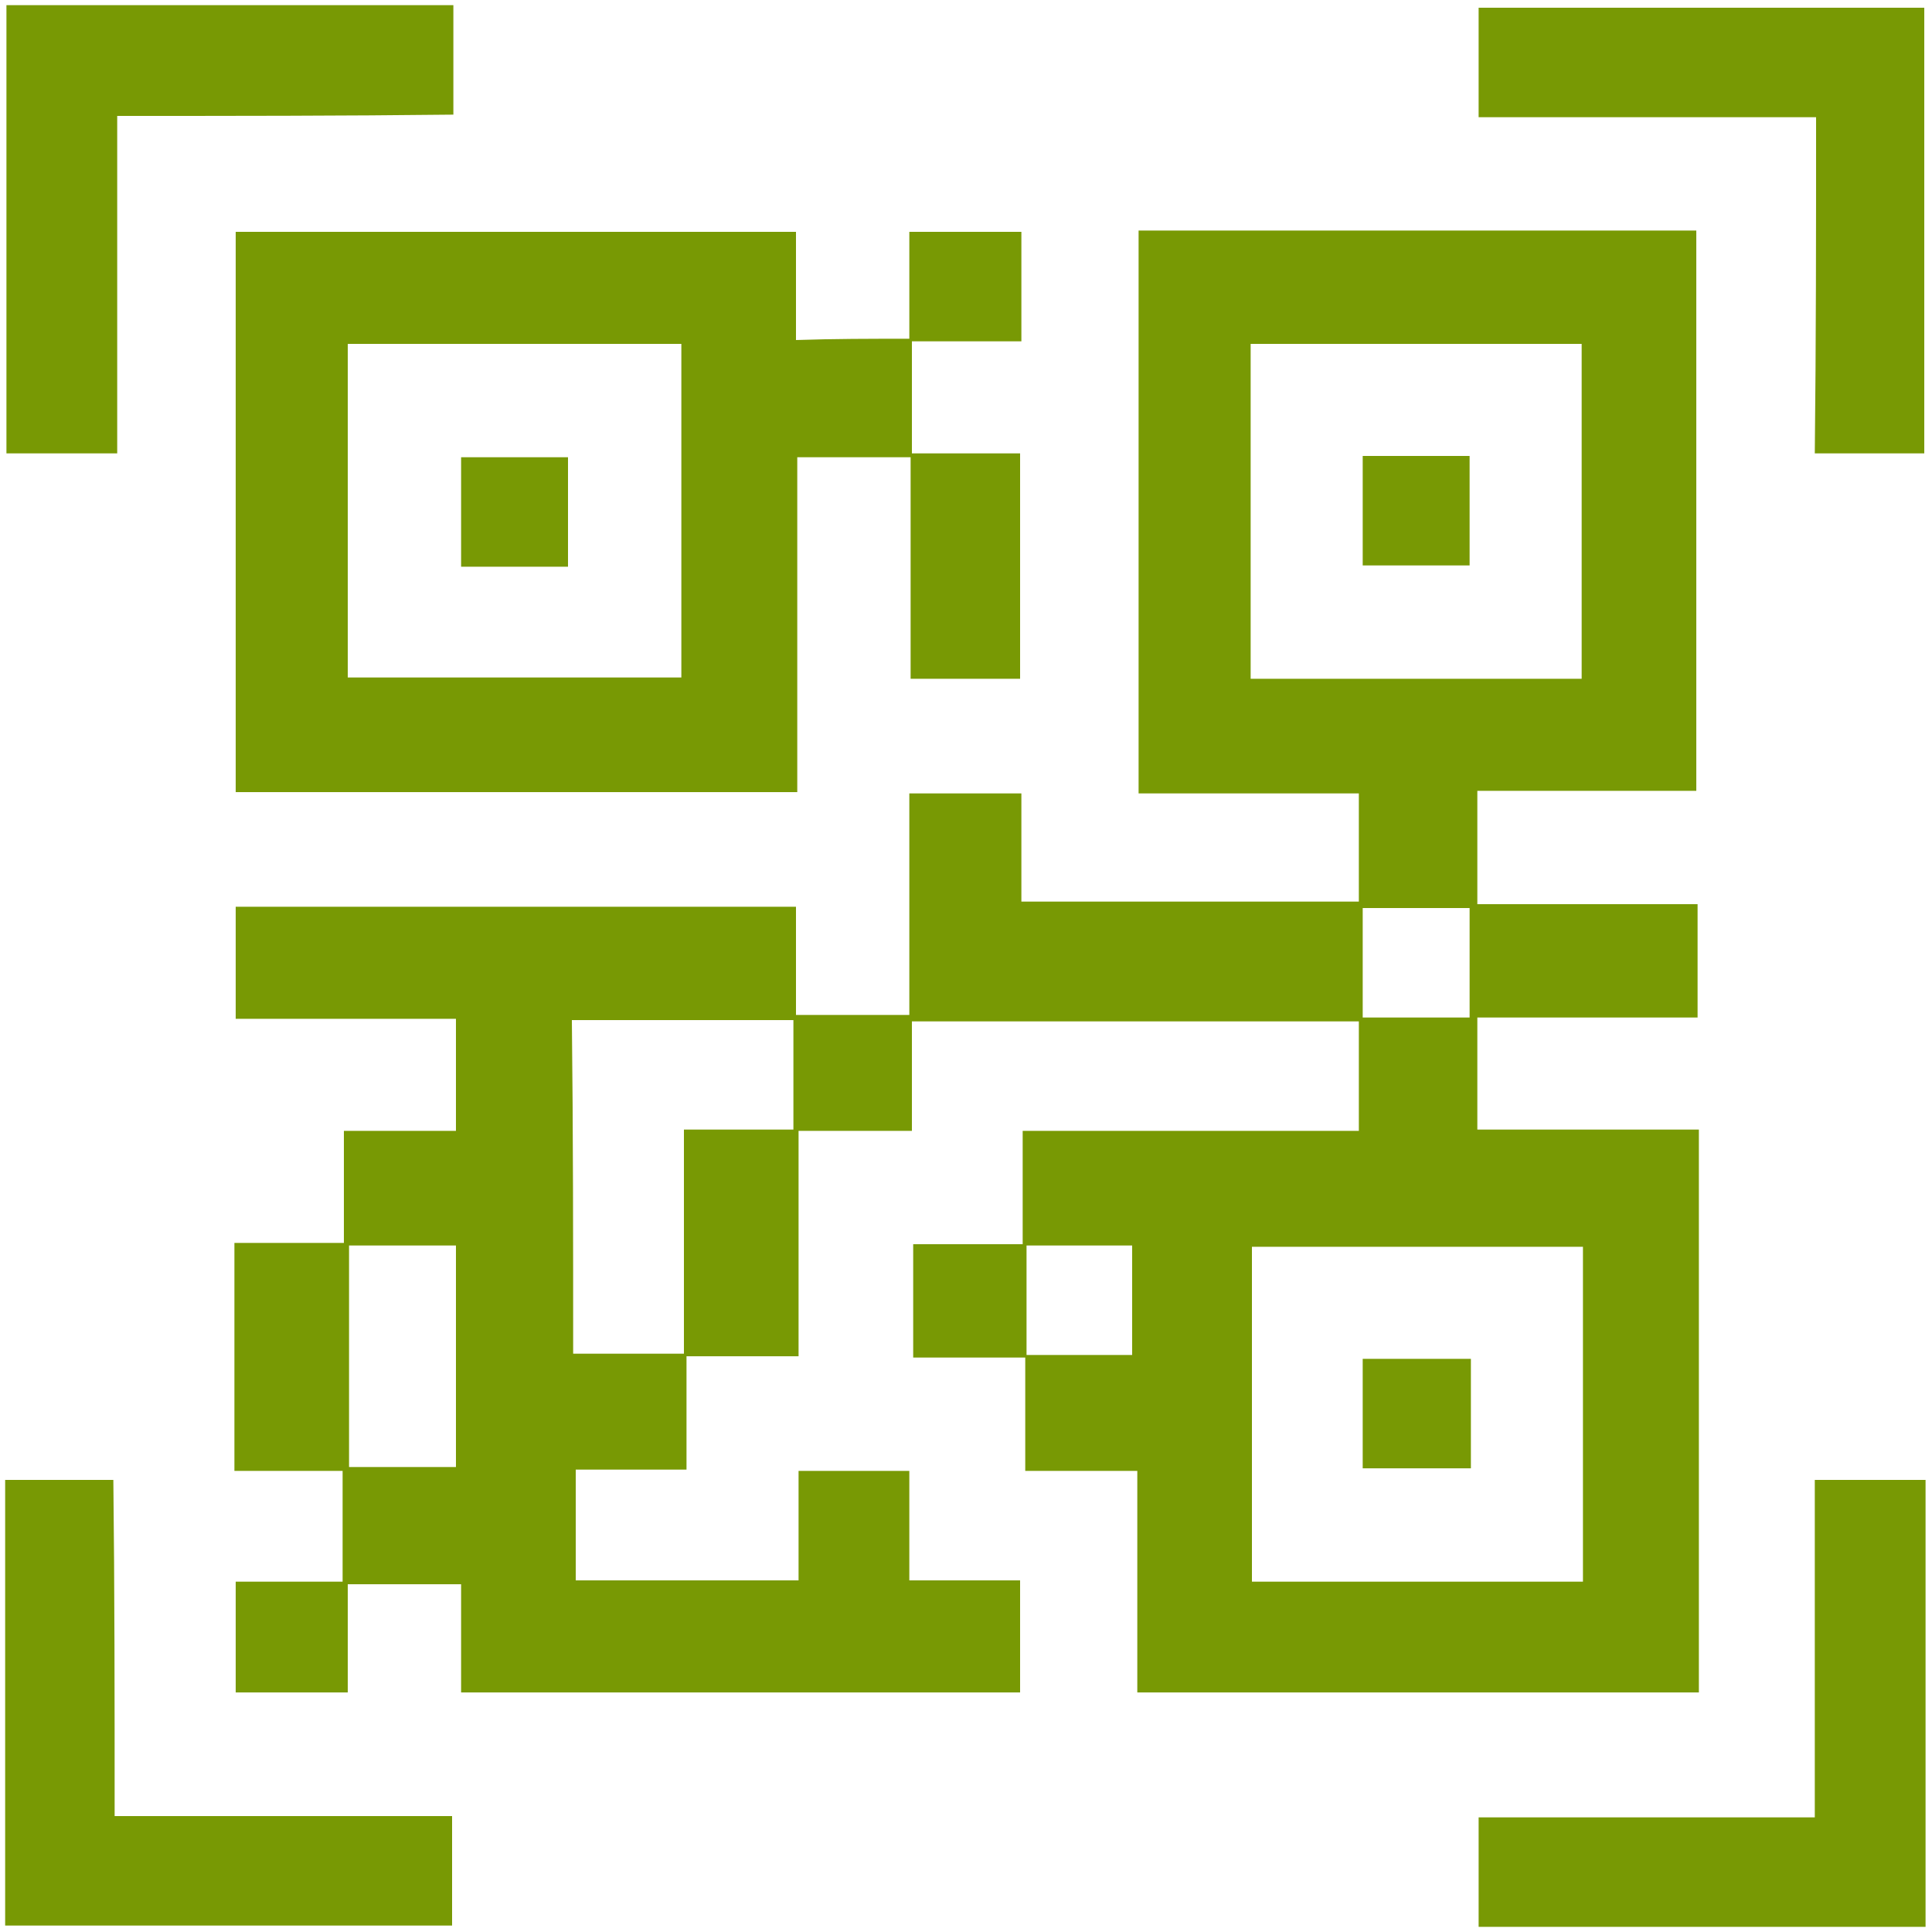 <?xml version="1.0" encoding="utf-8"?>
<!-- Generator: Adobe Illustrator 24.0.2, SVG Export Plug-In . SVG Version: 6.00 Build 0)  -->
<svg version="1.1" xmlns="http://www.w3.org/2000/svg" xmlns:xlink="http://www.w3.org/1999/xlink" x="0px" y="0px"
	 viewBox="0 0 150 150" style="enable-background:new 0 0 150 150;" xml:space="preserve">
<style type="text/css">
	.st0{display:none;}
	.st1{display:inline;}
	.st2{fill:#F6F9FA;}
	.st3{fill:#01A1F4;}
	.st4{display:inline;fill:#789904;}
	.st5{fill:#789904;}
</style>
<g id="Capa_1" class="st0">
</g>
<g id="Capa_2">
	<g>
		<path class="st5" d="M62,122.7c0-3,0-5.7,0-8.5c3,0,5.7,0,8.6,0c0,2.8,0,5.5,0,8.5c2.9,0,5.6,0,8.6,0c0,3,0,5.8,0,8.7
			c-14.3,0-28.7,0-43.4,0c0-2.7,0-5.4,0-8.4c-3,0-5.7,0-8.8,0c0,2.8,0,5.5,0,8.4c-3.1,0-5.8,0-8.7,0c0-2.8,0-5.5,0-8.6
			c2.8,0,5.4,0,8.3,0c0-2.9,0-5.6,0-8.6c-2.7,0-5.5,0-8.4,0c0-6.1,0-11.7,0-17.7c2.9,0,5.6,0,8.5,0c0-2.9,0-5.6,0-8.7
			c3,0,5.8,0,8.7,0c0-3.1,0-5.7,0-8.7c-5.7,0-11.3,0-17.1,0c0-3,0-5.8,0-8.7c14.4,0,28.8,0,43.5,0c0,2.7,0,5.5,0,8.4
			c3,0,5.7,0,8.8,0c0-5.8,0-11.4,0-17.2c3.1,0,5.8,0,8.7,0c0,2.8,0,5.5,0,8.4c8.8,0,17.4,0,26.2,0c0-2.8,0-5.4,0-8.4
			c-5.7,0-11.3,0-17.1,0c0-14.7,0-29.1,0-43.7c14.4,0,28.7,0,43.3,0c0,14.4,0,28.8,0,43.5c-5.6,0-11.2,0-17,0c0,3,0,5.8,0,8.8
			c5.7,0,11.3,0,17.1,0c0,3,0,5.8,0,8.8c-5.7,0-11.3,0-17.1,0c0,2.9,0,5.6,0,8.7c5.7,0,11.3,0,17.2,0c0,14.7,0,29.1,0,43.7
			c-14.5,0-28.9,0-43.6,0c0-5.7,0-11.3,0-17.2c-2.9,0-5.6,0-8.7,0c0-3,0-5.8,0-8.8c-3.1,0-5.7,0-8.7,0c0-3,0-5.8,0-8.8
			c2.7,0,5.4,0,8.5,0c0-3,0-5.8,0-8.8c8.9,0,17.4,0,26.1,0c0-2.9,0-5.6,0-8.5c-11.5,0-23,0-34.7,0c0,2.7,0,5.4,0,8.5
			c-3,0-5.8,0-8.8,0c0,6,0,11.6,0,17.5c-2.9,0-5.6,0-8.7,0c0,3,0,5.8,0,8.8c-3.1,0-5.7,0-8.6,0c0,3,0,5.8,0,8.6
			C50.3,122.7,55.9,122.7,62,122.7z M97.1,26.7c0,8.8,0,17.4,0,26c8.7,0,17.2,0,25.7,0c0-8.7,0-17.3,0-26
			C114.2,26.7,105.8,26.7,97.1,26.7z M122.9,122.8c0-8.8,0-17.4,0-26c-8.7,0-17.2,0-25.7,0c0,8.7,0,17.3,0,26
			C105.8,122.8,114.2,122.8,122.9,122.8z M44.5,105.1c2.9,0,5.6,0,8.6,0c0-5.8,0-11.4,0-17.4c3,0,5.8,0,8.5,0c0-3,0-5.7,0-8.5
			c-5.8,0-11.5,0-17.2,0C44.5,88,44.5,96.5,44.5,105.1z M27.1,96.7c0,5.9,0,11.5,0,17.2c2.9,0,5.6,0,8.3,0c0-5.8,0-11.5,0-17.2
			C32.5,96.7,30,96.7,27.1,96.7z M114.1,79c0-3,0-5.7,0-8.5c-2.9,0-5.6,0-8.3,0c0,2.9,0,5.6,0,8.5C108.7,79,111.3,79,114.1,79z
			 M87.9,105.2c0-3,0-5.7,0-8.5c-2.9,0-5.6,0-8.2,0c0,2.9,0,5.6,0,8.5C82.5,105.2,85.1,105.2,87.9,105.2z"/>
		<path class="st5" d="M70.6,26.3c0-2.7,0-5.4,0-8.3c3,0,5.8,0,8.7,0c0,2.8,0,5.5,0,8.5c-2.8,0-5.6,0-8.5,0c0,3.1,0,5.7,0,8.7
			c2.8,0,5.5,0,8.4,0c0,5.9,0,11.6,0,17.5c-2.7,0-5.4,0-8.5,0c0-5.7,0-11.3,0-17.2c-3,0-5.7,0-8.8,0c0,8.7,0,17.3,0,26
			c-14.7,0-29.1,0-43.6,0c0-14.5,0-29,0-43.5c14.5,0,28.9,0,43.5,0c0,2.8,0,5.5,0,8.4C64.8,26.3,67.5,26.3,70.6,26.3z M52.9,26.7
			c-8.7,0-17.2,0-25.9,0c0,8.7,0,17.3,0,25.9c8.7,0,17.2,0,25.9,0C52.9,44,52.9,35.5,52.9,26.7z"/>
		<path class="st5" d="M0.5,0.4c11.7,0,23.1,0,34.7,0c0,2.8,0,5.5,0,8.5C26.6,9,18,9,9.1,9c0,8.9,0,17.5,0,26.2c-3,0-5.7,0-8.6,0
			C0.5,23.7,0.5,12.2,0.5,0.4z"/>
		<path class="st5" d="M141,9.1c-8.9,0-17.5,0-26.2,0c0-2.9,0-5.6,0-8.5c11.4,0,22.9,0,34.6,0c0,11.4,0,22.9,0,34.6
			c-2.8,0-5.5,0-8.5,0C141,26.5,141,18,141,9.1z"/>
		<path class="st5" d="M8.9,141c9,0,17.6,0,26.2,0c0,2.9,0,5.6,0,8.5c-11.4,0-23,0-34.7,0c0-11.4,0-22.9,0-34.6c2.7,0,5.4,0,8.4,0
			C8.9,123.4,8.9,131.9,8.9,141z"/>
		<path class="st5" d="M149.5,149.6c-11.7,0-23.1,0-34.7,0c0-2.8,0-5.5,0-8.5c8.6,0,17.2,0,26.1,0c0-8.9,0-17.5,0-26.2
			c3,0,5.7,0,8.6,0C149.5,126.3,149.5,137.8,149.5,149.6z"/>
		<path class="st5" d="M114.1,43.9c-2.8,0-5.5,0-8.3,0c0-2.9,0-5.6,0-8.5c2.8,0,5.3,0,8.3,0C114.1,38.2,114.1,40.9,114.1,43.9z"/>
		<path class="st5" d="M105.8,114c0-2.9,0-5.6,0-8.5c2.9,0,5.5,0,8.4,0c0,2.9,0,5.6,0,8.5C111.4,114,108.7,114,105.8,114z"/>
		<path class="st5" d="M44.1,44c-2.8,0-5.4,0-8.3,0c0-2.8,0-5.5,0-8.5c2.7,0,5.3,0,8.3,0C44.1,38.2,44.1,40.9,44.1,44z"/>
	</g>
</g>
</svg>
